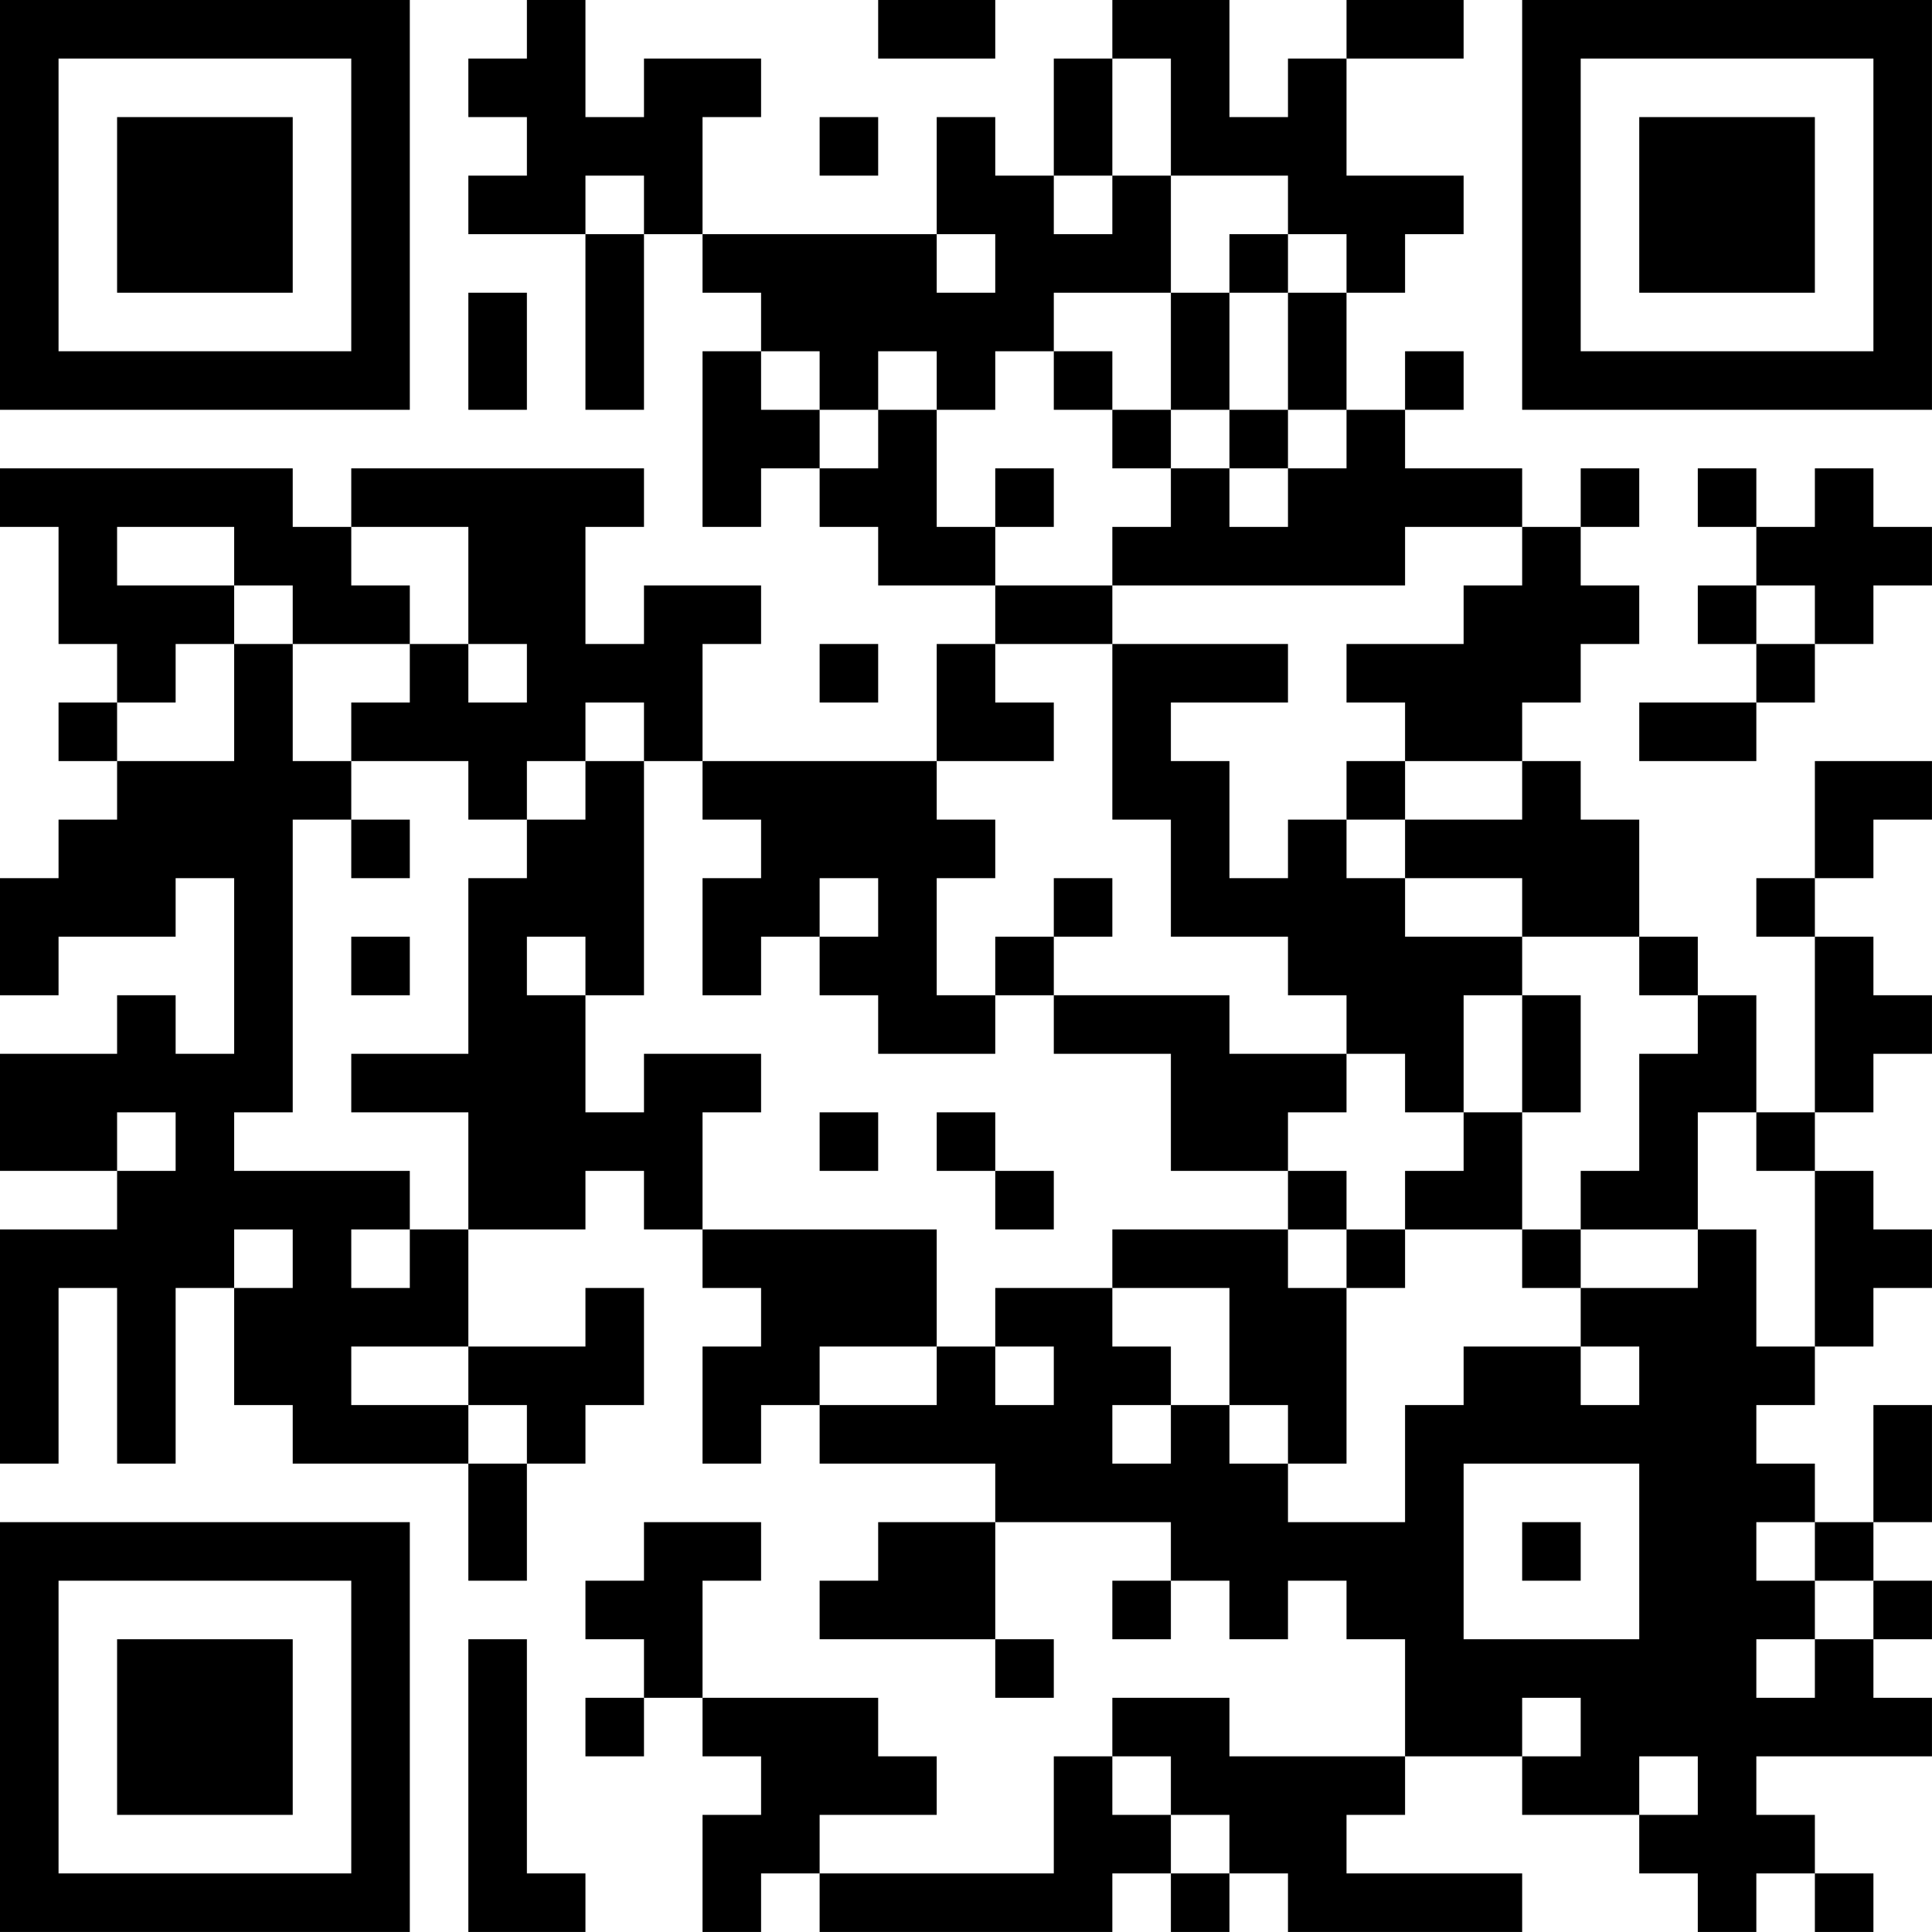 <?xml version="1.0" encoding="UTF-8"?>
<svg xmlns="http://www.w3.org/2000/svg" version="1.1" width="400" height="400" viewBox="0 0 400 400"><rect x="0" y="0" width="400" height="400" fill="#ffffff"/><g transform="scale(12.121)"><g transform="translate(0,0)"><path fill-rule="evenodd" d="M9 0L9 1L8 1L8 2L9 2L9 3L8 3L8 4L10 4L10 7L11 7L11 4L12 4L12 5L13 5L13 6L12 6L12 9L13 9L13 8L14 8L14 9L15 9L15 10L17 10L17 11L16 11L16 13L12 13L12 11L13 11L13 10L11 10L11 11L10 11L10 9L11 9L11 8L6 8L6 9L5 9L5 8L0 8L0 9L1 9L1 11L2 11L2 12L1 12L1 13L2 13L2 14L1 14L1 15L0 15L0 17L1 17L1 16L3 16L3 15L4 15L4 18L3 18L3 17L2 17L2 18L0 18L0 20L2 20L2 21L0 21L0 25L1 25L1 22L2 22L2 25L3 25L3 22L4 22L4 24L5 24L5 25L8 25L8 27L9 27L9 25L10 25L10 24L11 24L11 22L10 22L10 23L8 23L8 21L10 21L10 20L11 20L11 21L12 21L12 22L13 22L13 23L12 23L12 25L13 25L13 24L14 24L14 25L17 25L17 26L15 26L15 27L14 27L14 28L17 28L17 29L18 29L18 28L17 28L17 26L20 26L20 27L19 27L19 28L20 28L20 27L21 27L21 28L22 28L22 27L23 27L23 28L24 28L24 30L21 30L21 29L19 29L19 30L18 30L18 32L14 32L14 31L16 31L16 30L15 30L15 29L12 29L12 27L13 27L13 26L11 26L11 27L10 27L10 28L11 28L11 29L10 29L10 30L11 30L11 29L12 29L12 30L13 30L13 31L12 31L12 33L13 33L13 32L14 32L14 33L19 33L19 32L20 32L20 33L21 33L21 32L22 32L22 33L26 33L26 32L23 32L23 31L24 31L24 30L26 30L26 31L28 31L28 32L29 32L29 33L30 33L30 32L31 32L31 33L32 33L32 32L31 32L31 31L30 31L30 30L33 30L33 29L32 29L32 28L33 28L33 27L32 27L32 26L33 26L33 24L32 24L32 26L31 26L31 25L30 25L30 24L31 24L31 23L32 23L32 22L33 22L33 21L32 21L32 20L31 20L31 19L32 19L32 18L33 18L33 17L32 17L32 16L31 16L31 15L32 15L32 14L33 14L33 13L31 13L31 15L30 15L30 16L31 16L31 19L30 19L30 17L29 17L29 16L28 16L28 14L27 14L27 13L26 13L26 12L27 12L27 11L28 11L28 10L27 10L27 9L28 9L28 8L27 8L27 9L26 9L26 8L24 8L24 7L25 7L25 6L24 6L24 7L23 7L23 5L24 5L24 4L25 4L25 3L23 3L23 1L25 1L25 0L23 0L23 1L22 1L22 2L21 2L21 0L19 0L19 1L18 1L18 3L17 3L17 2L16 2L16 4L12 4L12 2L13 2L13 1L11 1L11 2L10 2L10 0ZM15 0L15 1L17 1L17 0ZM19 1L19 3L18 3L18 4L19 4L19 3L20 3L20 5L18 5L18 6L17 6L17 7L16 7L16 6L15 6L15 7L14 7L14 6L13 6L13 7L14 7L14 8L15 8L15 7L16 7L16 9L17 9L17 10L19 10L19 11L17 11L17 12L18 12L18 13L16 13L16 14L17 14L17 15L16 15L16 17L17 17L17 18L15 18L15 17L14 17L14 16L15 16L15 15L14 15L14 16L13 16L13 17L12 17L12 15L13 15L13 14L12 14L12 13L11 13L11 12L10 12L10 13L9 13L9 14L8 14L8 13L6 13L6 12L7 12L7 11L8 11L8 12L9 12L9 11L8 11L8 9L6 9L6 10L7 10L7 11L5 11L5 10L4 10L4 9L2 9L2 10L4 10L4 11L3 11L3 12L2 12L2 13L4 13L4 11L5 11L5 13L6 13L6 14L5 14L5 19L4 19L4 20L7 20L7 21L6 21L6 22L7 22L7 21L8 21L8 19L6 19L6 18L8 18L8 15L9 15L9 14L10 14L10 13L11 13L11 17L10 17L10 16L9 16L9 17L10 17L10 19L11 19L11 18L13 18L13 19L12 19L12 21L16 21L16 23L14 23L14 24L16 24L16 23L17 23L17 24L18 24L18 23L17 23L17 22L19 22L19 23L20 23L20 24L19 24L19 25L20 25L20 24L21 24L21 25L22 25L22 26L24 26L24 24L25 24L25 23L27 23L27 24L28 24L28 23L27 23L27 22L29 22L29 21L30 21L30 23L31 23L31 20L30 20L30 19L29 19L29 21L27 21L27 20L28 20L28 18L29 18L29 17L28 17L28 16L26 16L26 15L24 15L24 14L26 14L26 13L24 13L24 12L23 12L23 11L25 11L25 10L26 10L26 9L24 9L24 10L19 10L19 9L20 9L20 8L21 8L21 9L22 9L22 8L23 8L23 7L22 7L22 5L23 5L23 4L22 4L22 3L20 3L20 1ZM14 2L14 3L15 3L15 2ZM10 3L10 4L11 4L11 3ZM16 4L16 5L17 5L17 4ZM21 4L21 5L20 5L20 7L19 7L19 6L18 6L18 7L19 7L19 8L20 8L20 7L21 7L21 8L22 8L22 7L21 7L21 5L22 5L22 4ZM8 5L8 7L9 7L9 5ZM17 8L17 9L18 9L18 8ZM29 8L29 9L30 9L30 10L29 10L29 11L30 11L30 12L28 12L28 13L30 13L30 12L31 12L31 11L32 11L32 10L33 10L33 9L32 9L32 8L31 8L31 9L30 9L30 8ZM30 10L30 11L31 11L31 10ZM14 11L14 12L15 12L15 11ZM19 11L19 14L20 14L20 16L22 16L22 17L23 17L23 18L21 18L21 17L18 17L18 16L19 16L19 15L18 15L18 16L17 16L17 17L18 17L18 18L20 18L20 20L22 20L22 21L19 21L19 22L21 22L21 24L22 24L22 25L23 25L23 22L24 22L24 21L26 21L26 22L27 22L27 21L26 21L26 19L27 19L27 17L26 17L26 16L24 16L24 15L23 15L23 14L24 14L24 13L23 13L23 14L22 14L22 15L21 15L21 13L20 13L20 12L22 12L22 11ZM6 14L6 15L7 15L7 14ZM6 16L6 17L7 17L7 16ZM25 17L25 19L24 19L24 18L23 18L23 19L22 19L22 20L23 20L23 21L22 21L22 22L23 22L23 21L24 21L24 20L25 20L25 19L26 19L26 17ZM2 19L2 20L3 20L3 19ZM14 19L14 20L15 20L15 19ZM16 19L16 20L17 20L17 21L18 21L18 20L17 20L17 19ZM4 21L4 22L5 22L5 21ZM6 23L6 24L8 24L8 25L9 25L9 24L8 24L8 23ZM25 25L25 28L28 28L28 25ZM26 26L26 27L27 27L27 26ZM30 26L30 27L31 27L31 28L30 28L30 29L31 29L31 28L32 28L32 27L31 27L31 26ZM8 28L8 33L10 33L10 32L9 32L9 28ZM26 29L26 30L27 30L27 29ZM19 30L19 31L20 31L20 32L21 32L21 31L20 31L20 30ZM28 30L28 31L29 31L29 30ZM0 0L0 7L7 7L7 0ZM1 1L1 6L6 6L6 1ZM2 2L2 5L5 5L5 2ZM26 0L26 7L33 7L33 0ZM27 1L27 6L32 6L32 1ZM28 2L28 5L31 5L31 2ZM0 26L0 33L7 33L7 26ZM1 27L1 32L6 32L6 27ZM2 28L2 31L5 31L5 28Z" fill="#000000"/></g></g></svg>
